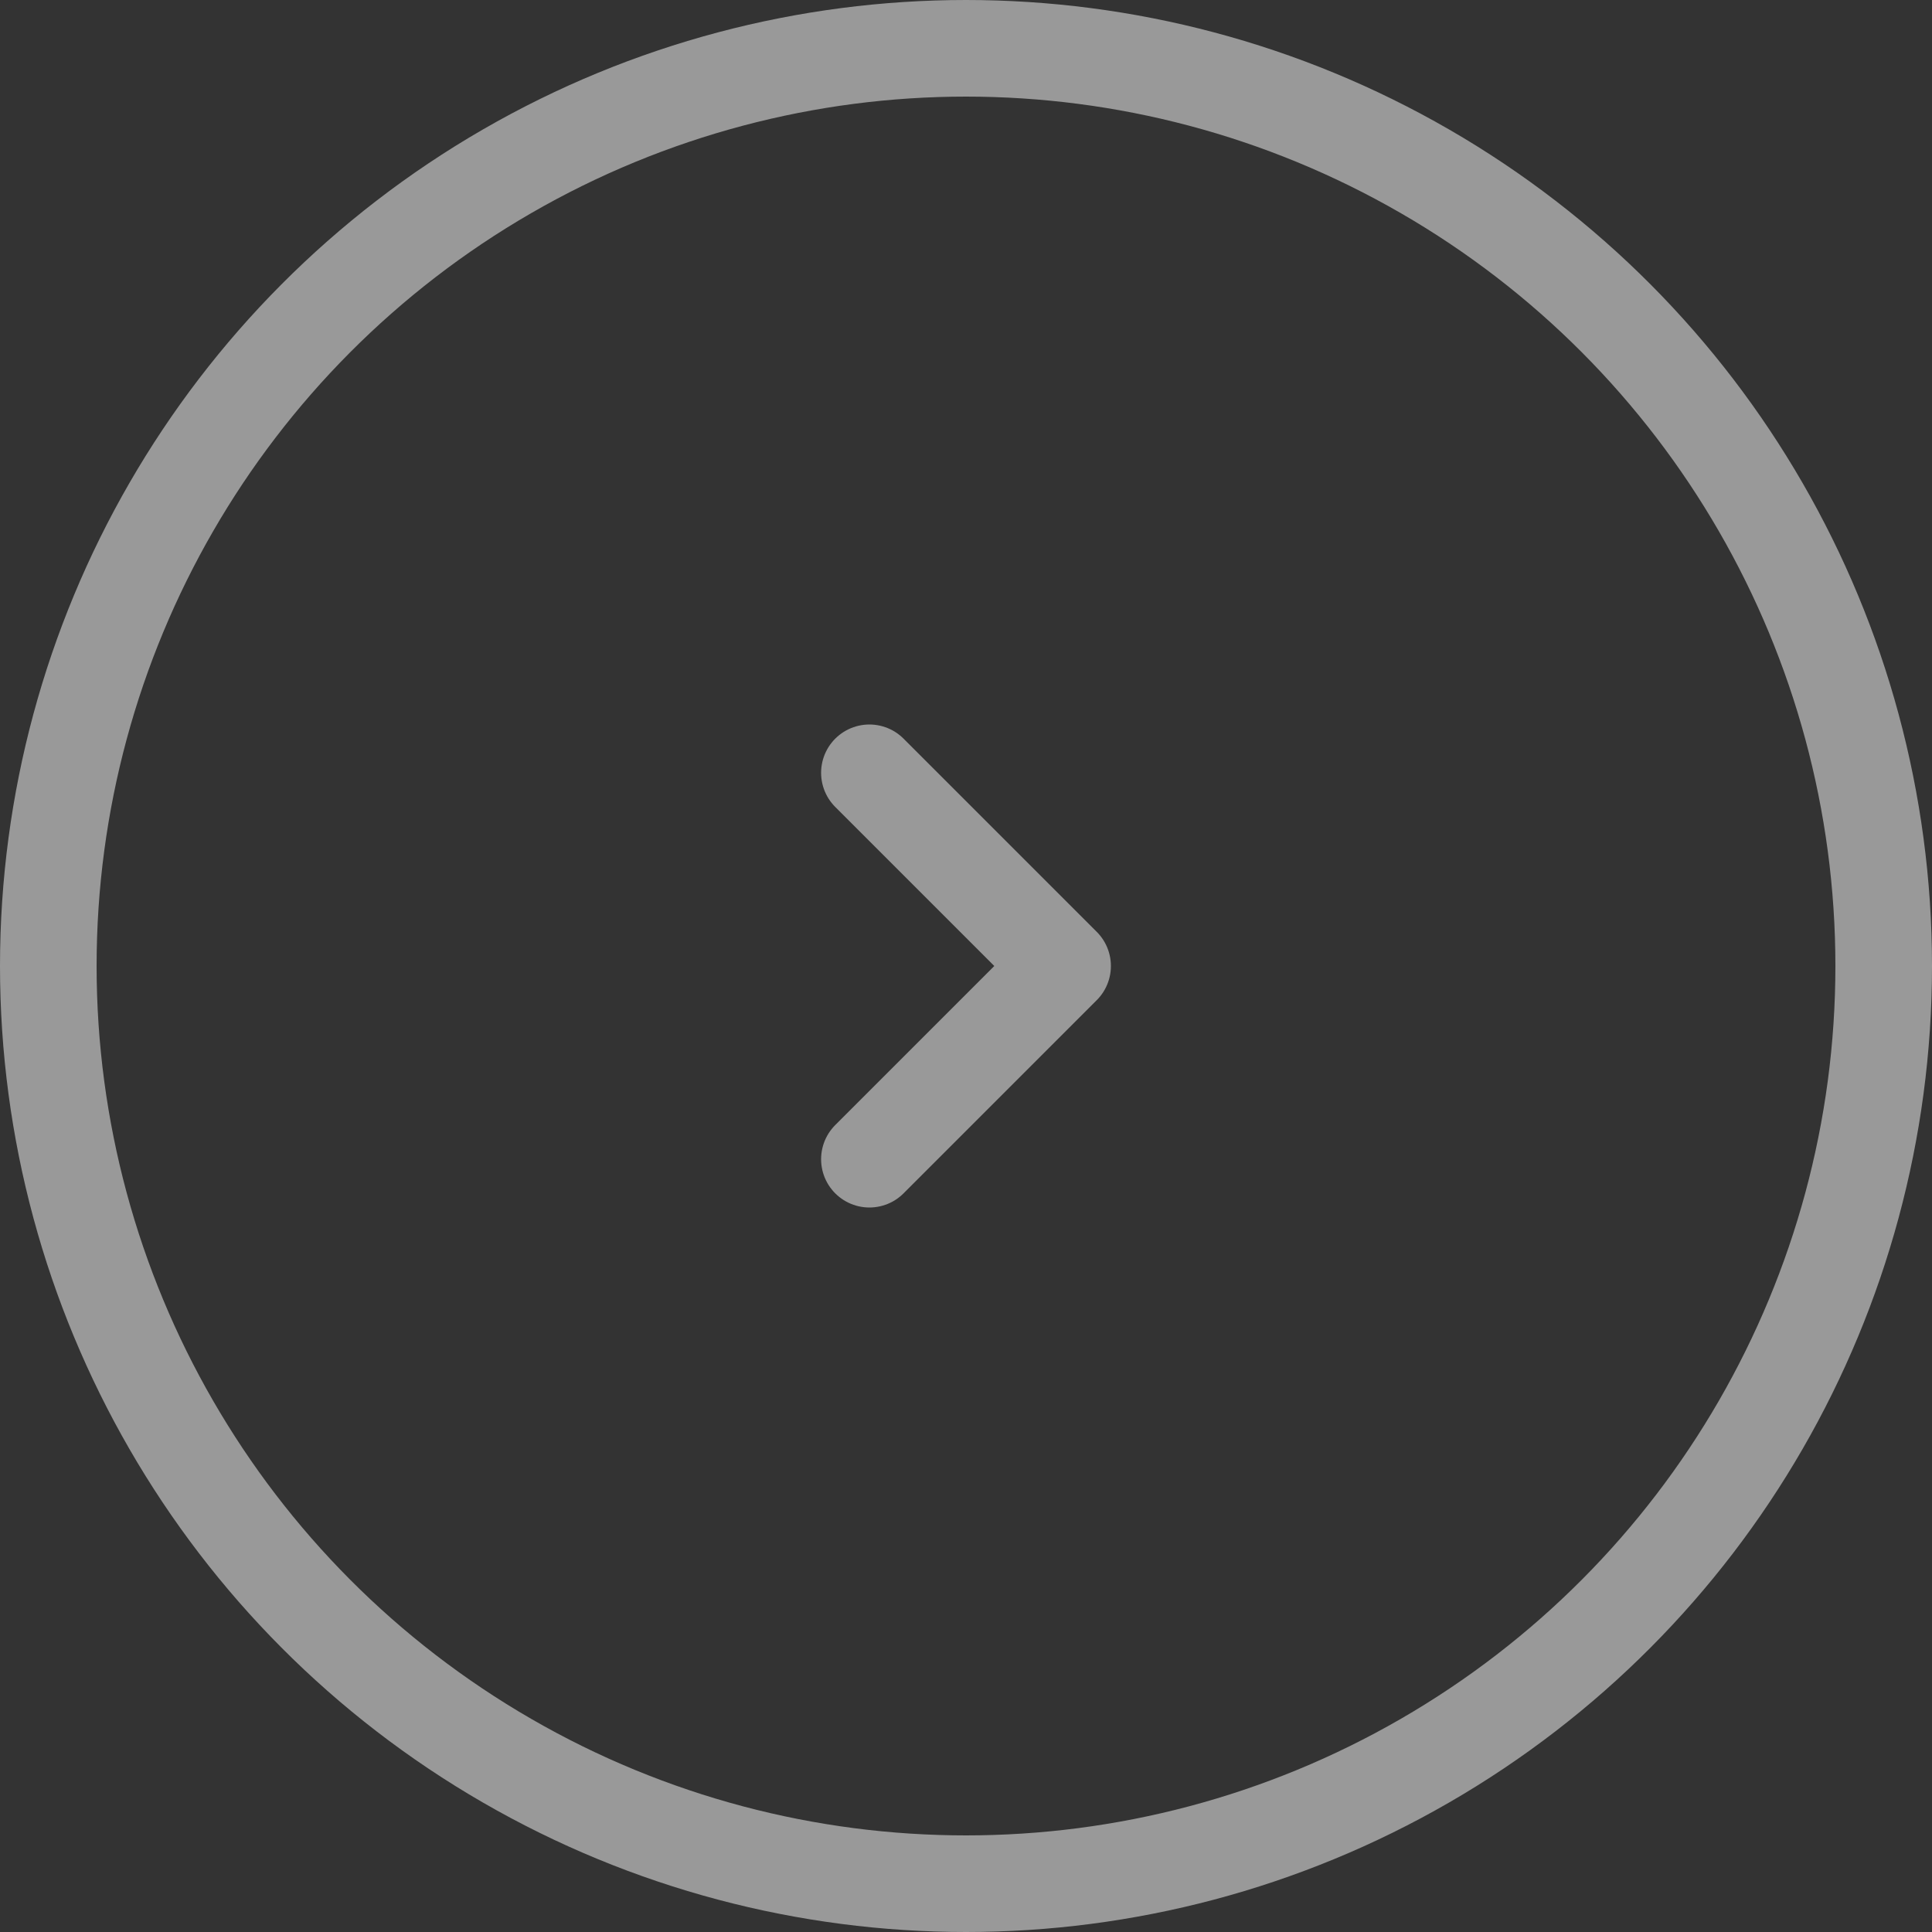 <svg width="60" height="60" viewBox="0 0 60 60" fill="none" xmlns="http://www.w3.org/2000/svg">
    <rect x="0" y="0" width="60" height="60" fill="#333333" stroke="none"/>
    <g opacity="0.5">
        <circle cx="30" cy="30" r="28.5" transform="matrix(-1 0 0 1 60 0)" stroke="white" stroke-width="3"/>
        <path d="M27 36L33 30L27 24" stroke="white" stroke-width="3" stroke-linecap="round" stroke-linejoin="round"/>
    </g>
</svg>
